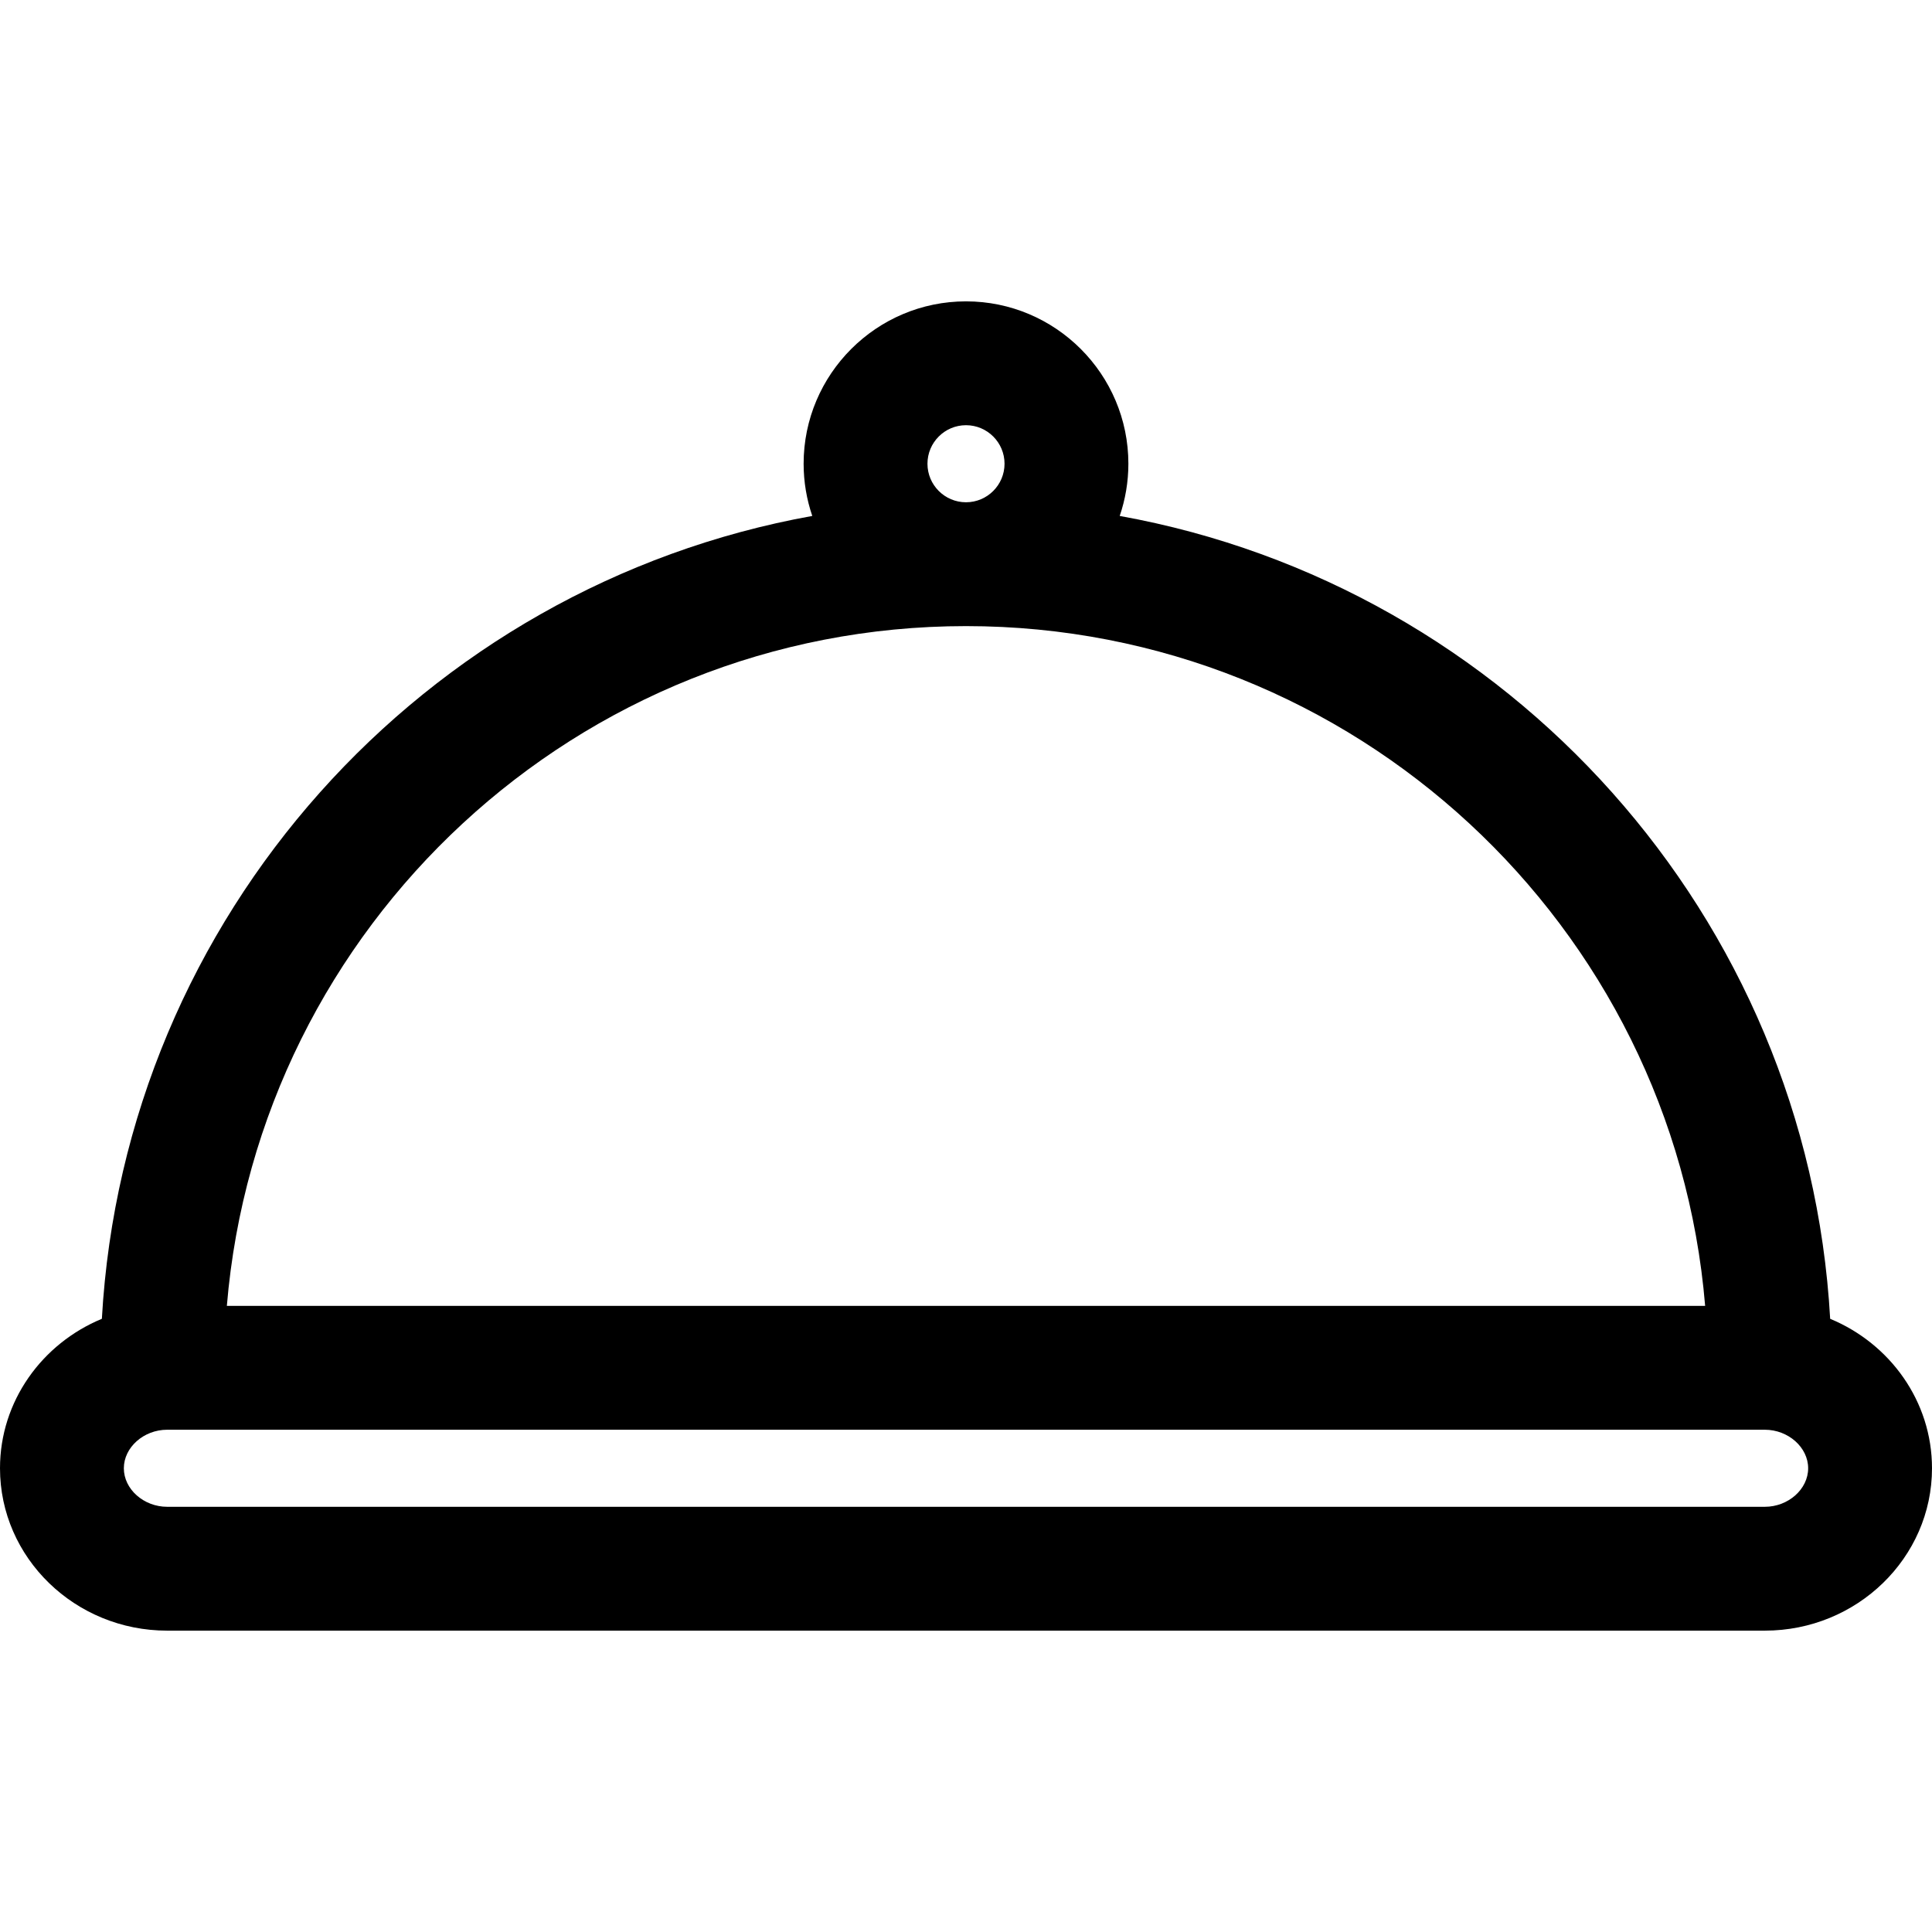 <?xml version="1.0" encoding="iso-8859-1"?>
<!-- Generator: Adobe Illustrator 18.0.0, SVG Export Plug-In . SVG Version: 6.00 Build 0)  -->
<!DOCTYPE svg PUBLIC "-//W3C//DTD SVG 1.1//EN" "http://www.w3.org/Graphics/SVG/1.1/DTD/svg11.dtd">
<svg version="1.1" id="concierge"
	xmlns="http://www.w3.org/2000/svg"
	xmlns:xlink="http://www.w3.org/1999/xlink" x="0px" y="0px" viewBox="0 0 297 297" style="enable-background: new 0 0 297 297;" xml:space="preserve">
	<path d="M281.346,202.737C277.872,140.813,231.86,90.065,172.13,79.315c0.859-2.521,1.332-5.22,1.332-8.027
	c0-13.764-11.198-24.961-24.962-24.961s-24.962,11.197-24.962,24.961c0,2.808,0.473,5.505,1.331,8.026
	C65.141,90.063,19.134,140.813,15.66,202.735C6.464,206.54,0,215.406,0,225.712c0,13.764,11.53,24.961,25.702,24.961h245.596
	c14.172,0,25.702-11.197,25.702-24.961C297,215.409,290.538,206.544,281.346,202.737z M142.576,71.288
	c0-3.266,2.657-5.923,5.924-5.923s5.924,2.657,5.924,5.923c0,3.267-2.657,5.924-5.924,5.924S142.576,74.555,142.576,71.288z
	 M148.5,96.25c59.666,0,108.774,46.064,113.626,104.5H34.874C39.726,142.314,88.834,96.25,148.5,96.25z M271.298,231.635H25.702
	c-3.611,0-6.664-2.713-6.664-5.923c0-3.211,3.053-5.924,6.664-5.924h245.596c3.611,0,6.664,2.713,6.664,5.924
	C277.962,228.922,274.909,231.635,271.298,231.635z"/>
</svg>
